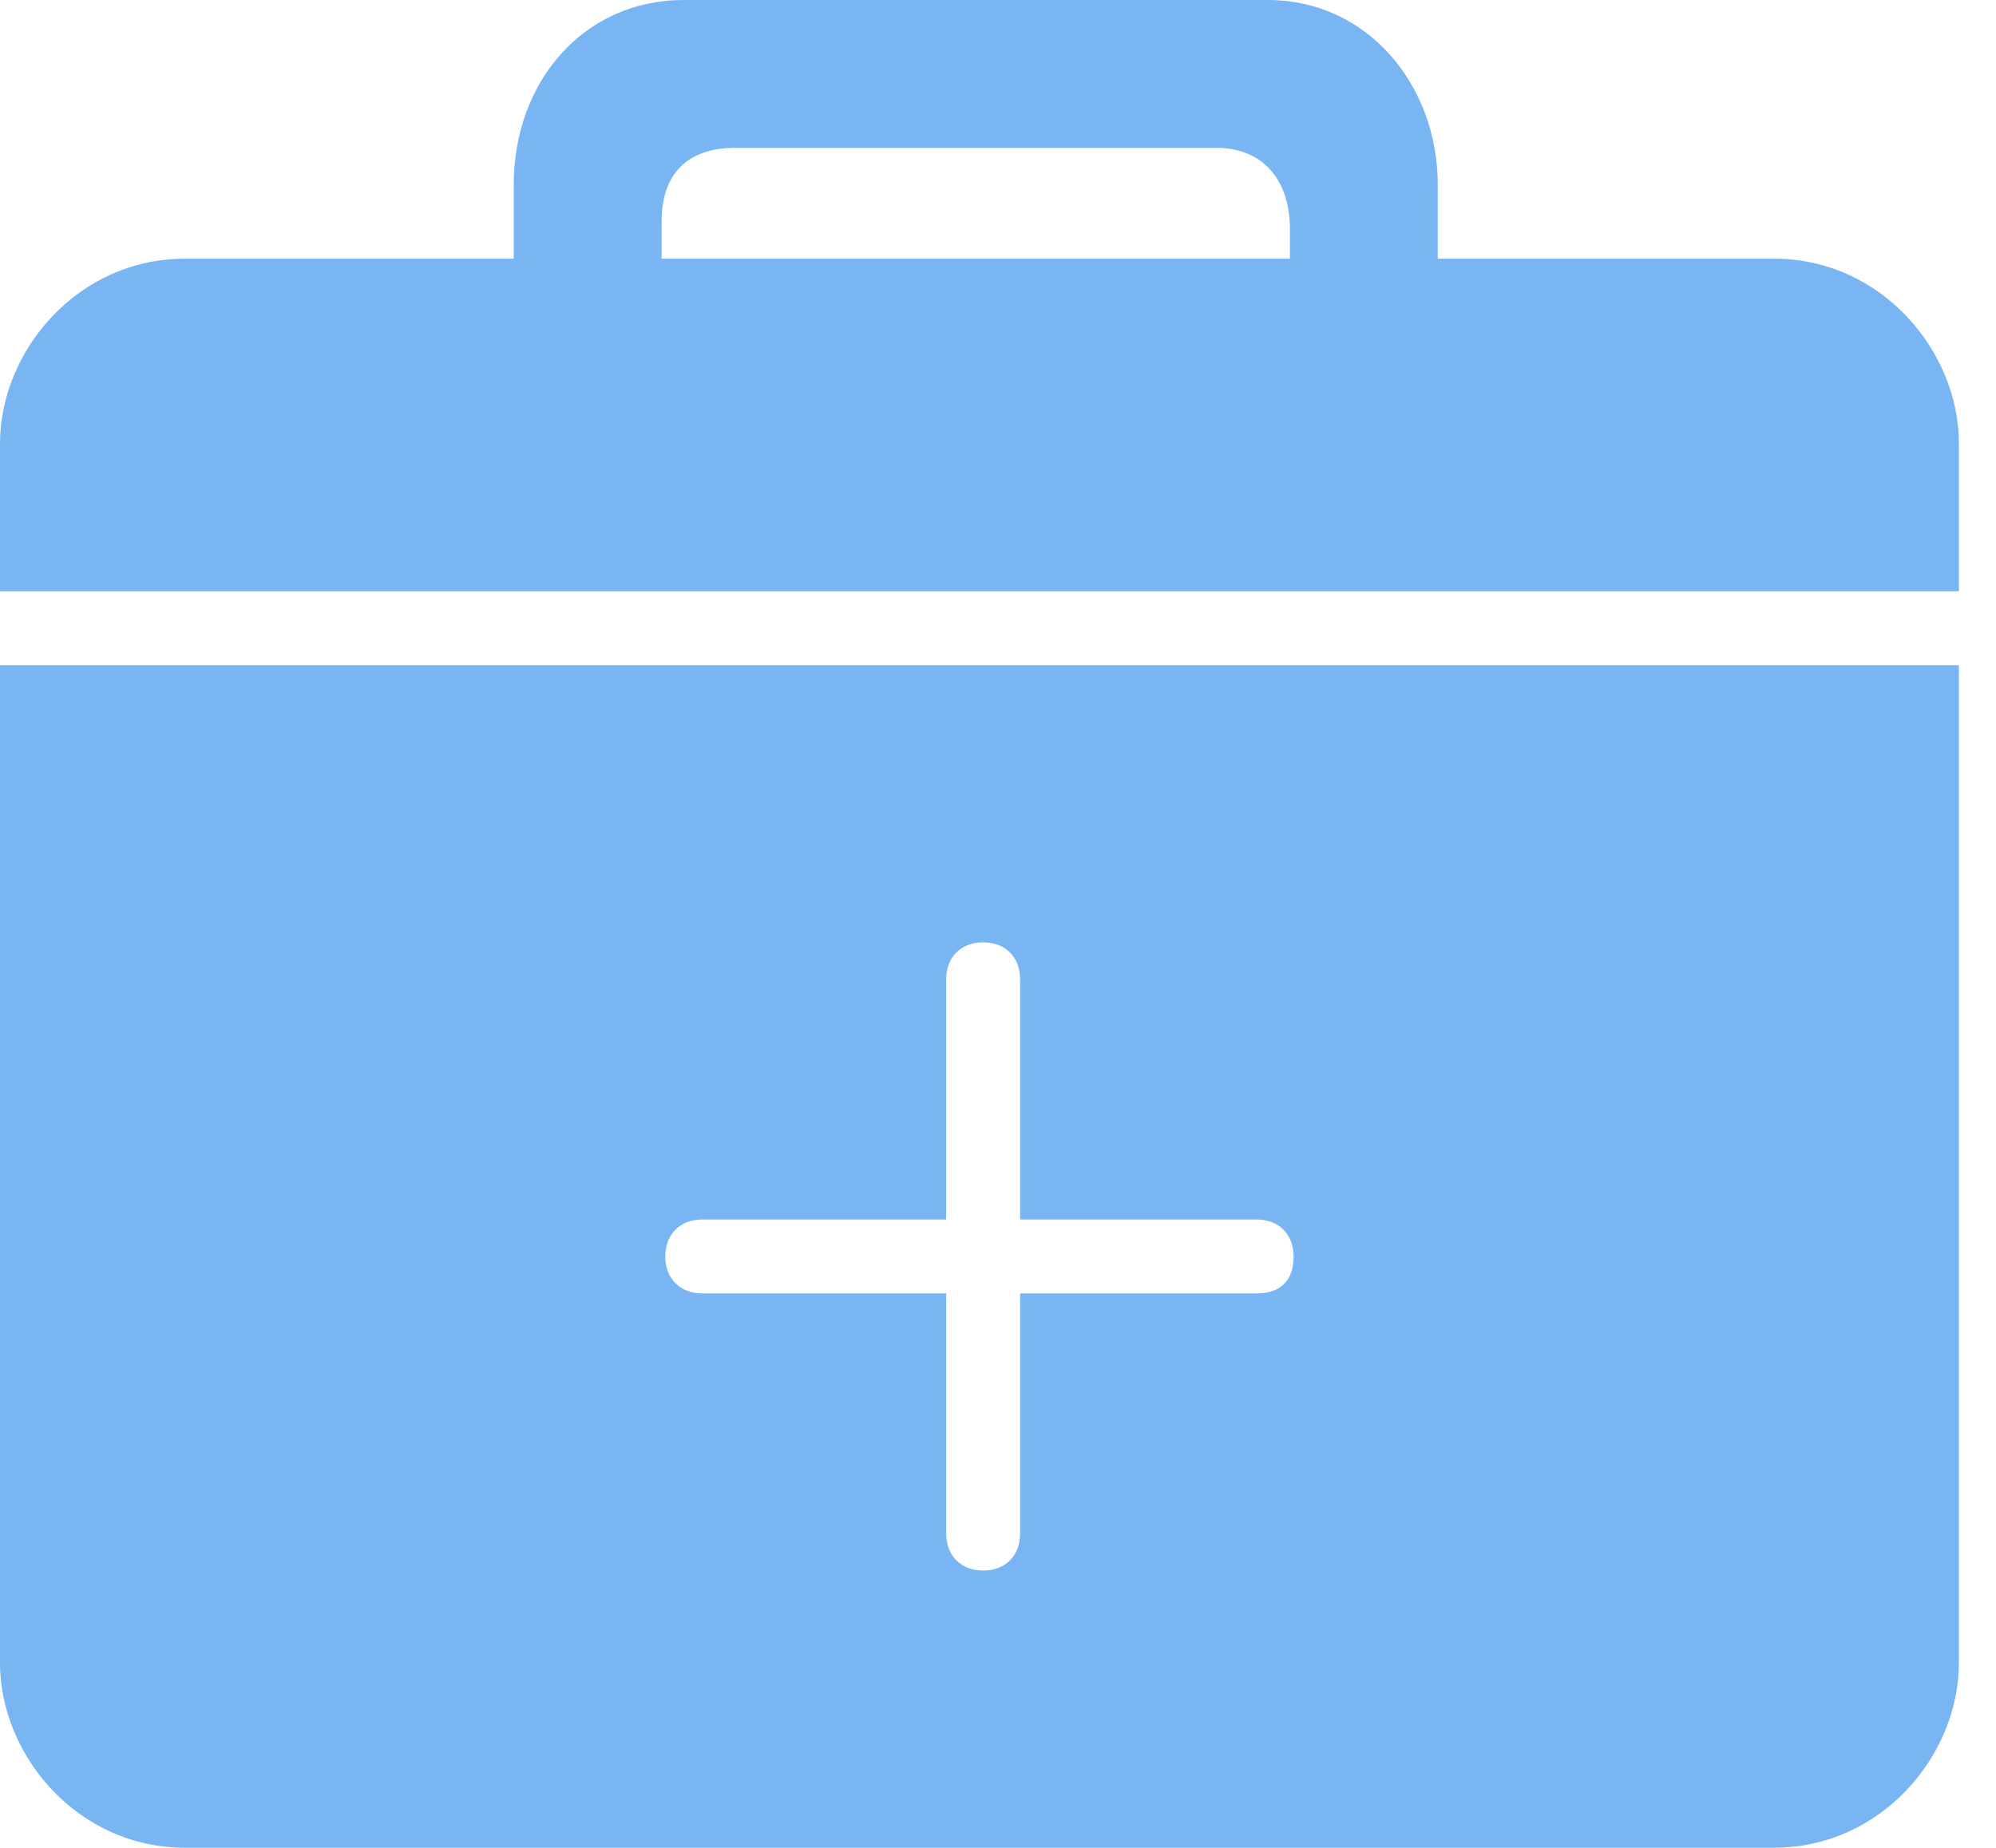 <?xml version="1.0" standalone="no"?><!DOCTYPE svg PUBLIC "-//W3C//DTD SVG 1.1//EN" "http://www.w3.org/Graphics/SVG/1.1/DTD/svg11.dtd"><svg t="1700032597923" class="icon" viewBox="0 0 1106 1024" version="1.1" xmlns="http://www.w3.org/2000/svg" p-id="15793" xmlns:xlink="http://www.w3.org/1999/xlink" width="69.125" height="64"><path d="M983.04 143.36l-143.36 0-43.008 0L796.672 102.4c0-55.296-38.912-102.4-94.208-102.4L378.88 0c-55.296 0-94.208 45.056-94.208 102.4l0 40.96L102.4 143.36c-59.392 0-102.4 51.2-102.4 102.4l0 81.92 1085.44 0 0-81.92C1085.44 194.56 1042.432 143.36 983.04 143.36zM714.752 143.36l-348.16 0L366.592 122.88c0-26.624 14.336-40.96 40.96-40.96l266.24 0c26.624 0 40.96 18.432 40.96 45.056L714.752 143.36zM0 368.64l0 552.96c0 51.2 43.008 102.4 102.4 102.4l880.64 0c59.392 0 102.4-51.2 102.4-102.4L1085.44 368.64 0 368.64zM696.32 716.8l-131.072 0 0 133.12c0 12.288-8.192 20.48-20.48 20.48-12.288 0-20.48-8.192-20.48-20.48L524.288 716.8 389.12 716.8c-12.288 0-20.48-8.192-20.48-20.48s8.192-20.48 20.48-20.48l135.168 0 0-133.12c0-12.288 8.192-20.48 20.48-20.48 12.288 0 20.48 8.192 20.48 20.48L565.248 675.84 696.32 675.84c12.288 0 20.48 8.192 20.48 20.48S710.656 716.8 696.32 716.8z" fill="#7ab5f3" p-id="15794"></path></svg>